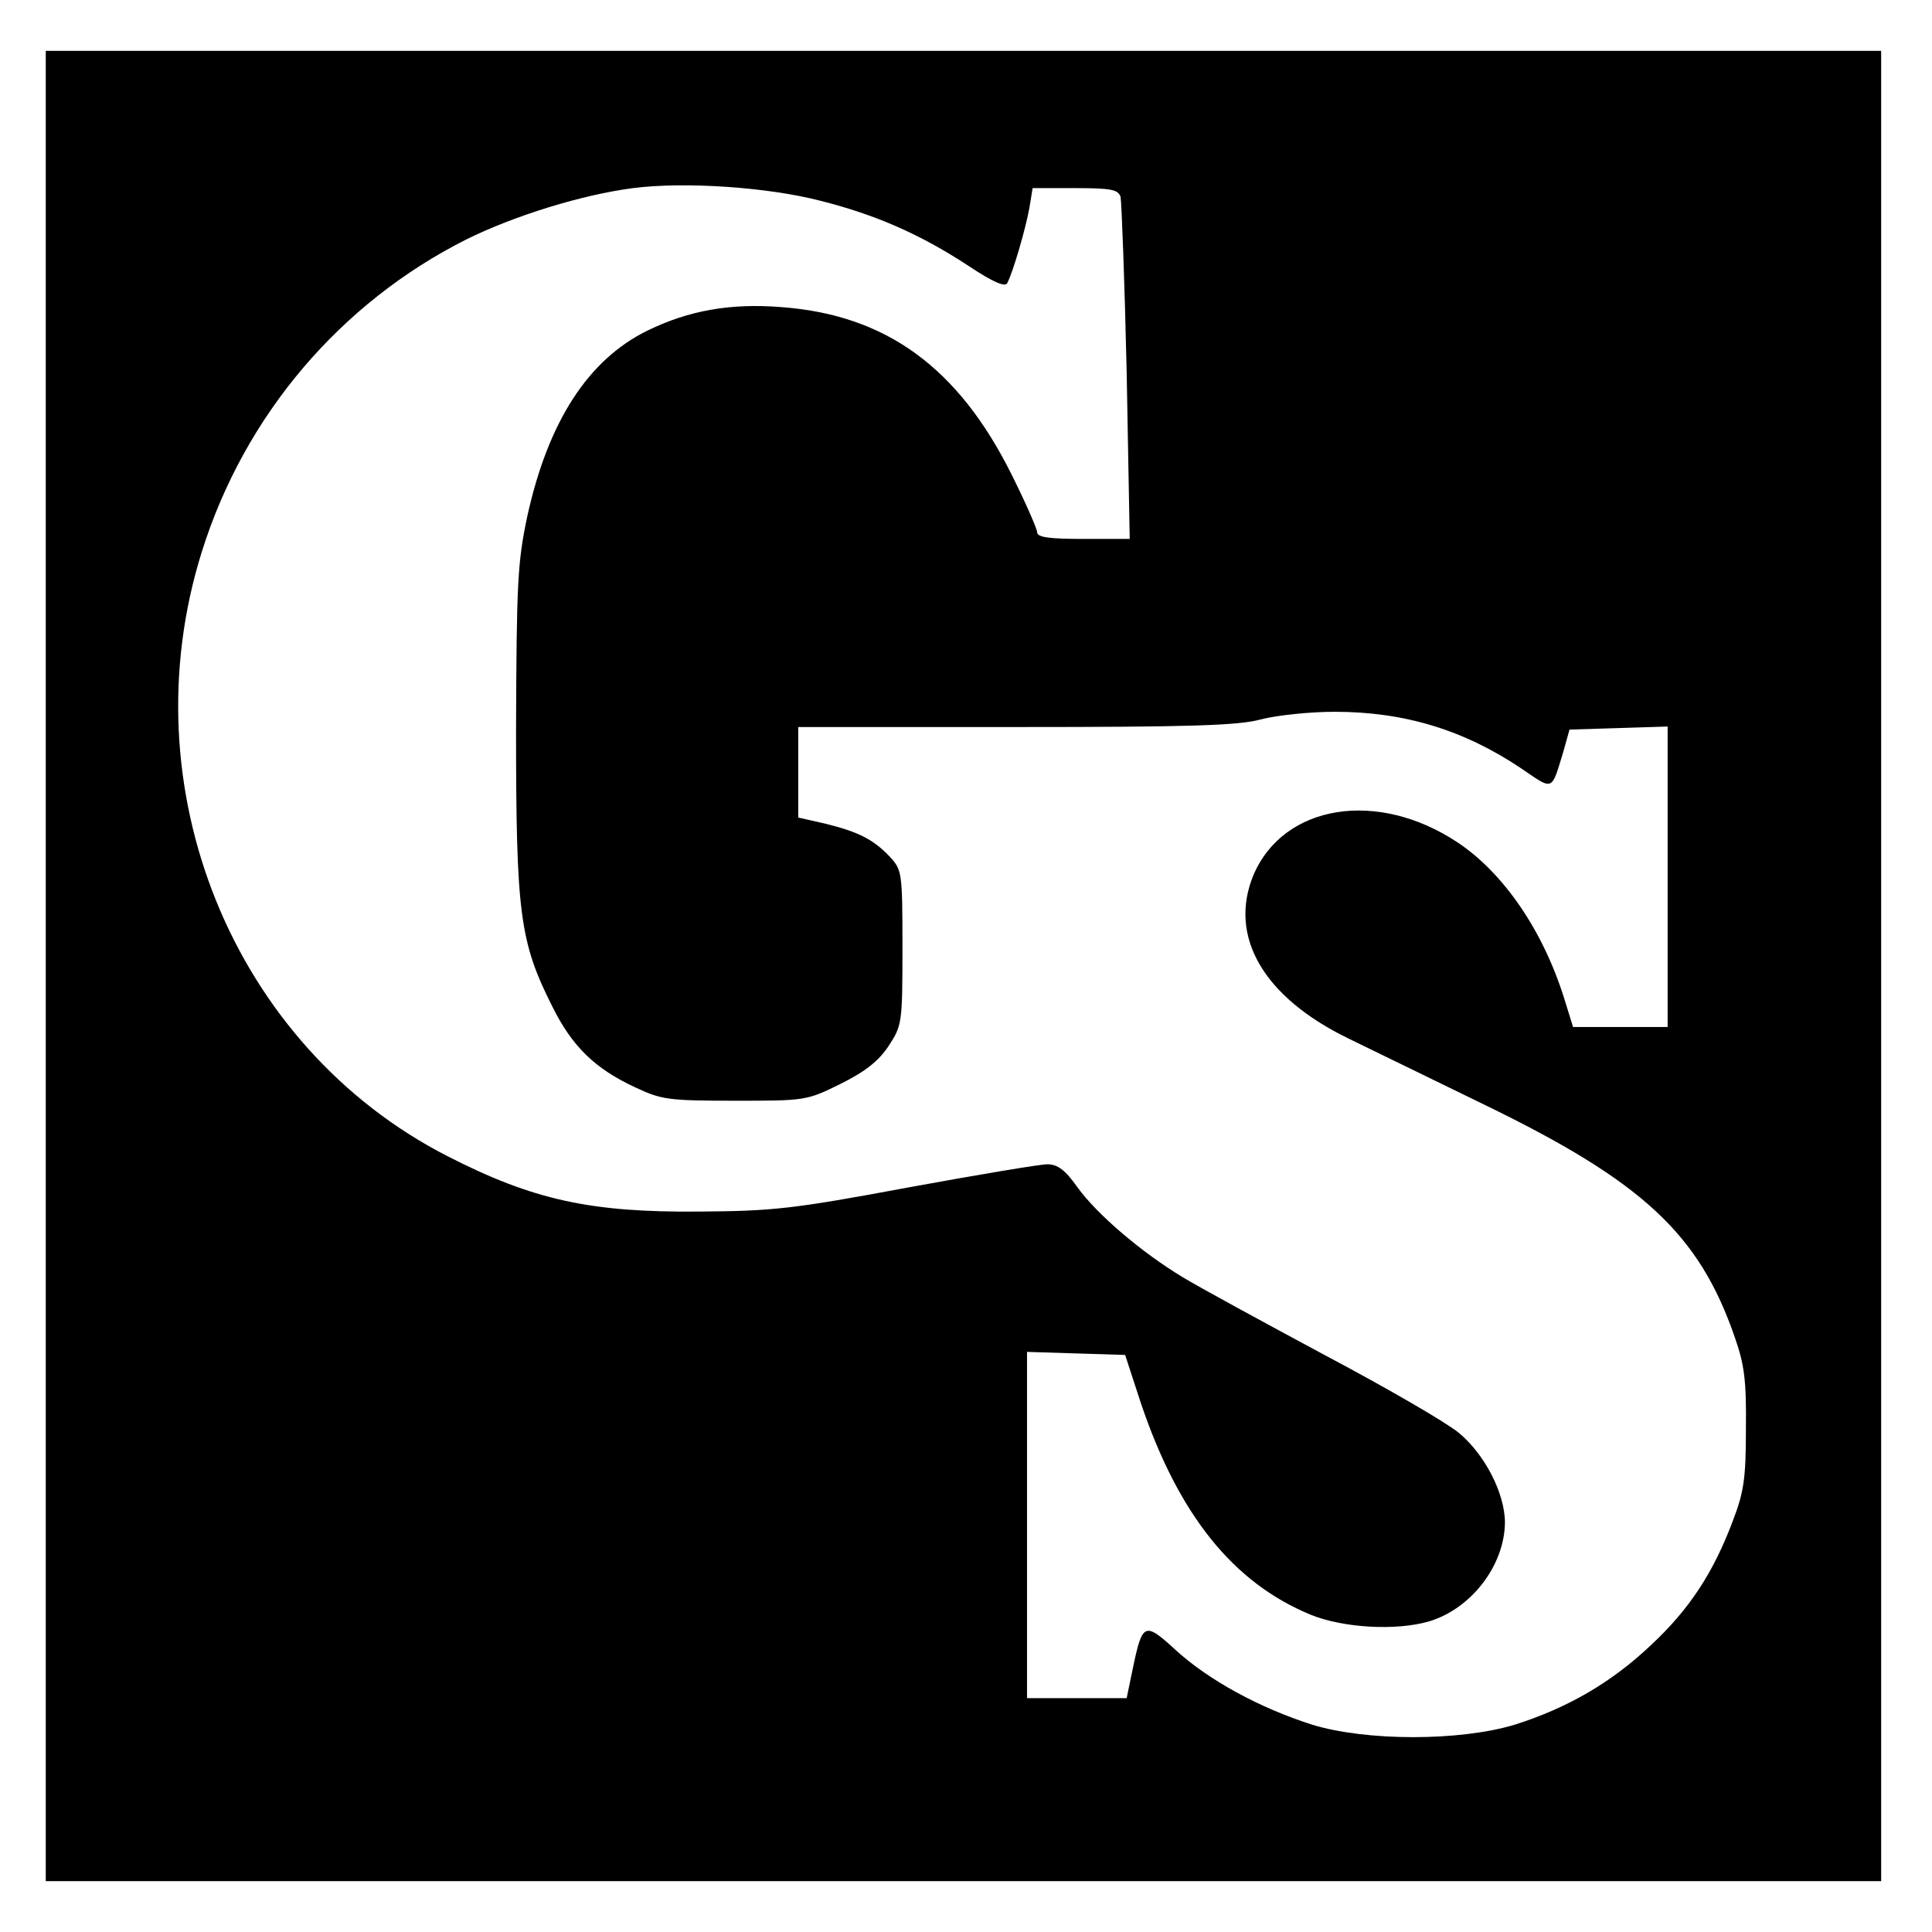 <?xml version="1.0" standalone="no"?>
<!DOCTYPE svg PUBLIC "-//W3C//DTD SVG 20010904//EN"
 "http://www.w3.org/TR/2001/REC-SVG-20010904/DTD/svg10.dtd">
<svg version="1.0" xmlns="http://www.w3.org/2000/svg"
 width="380pt" height="380pt" viewBox="0 0 380 380"
 preserveAspectRatio="xMidYMid meet">
<g transform="translate(0,380) scale(0.1,-0.1)"
fill="#000000" stroke="none">
<path d="M90 1900 l0 -1800 1805 0 1805 0 0 1800 0 1800 -1805 0 -1805 0 0
-1800z m1524 1505 c107 -27 195 -65 291 -128 48 -32 72 -42 76 -34 11 20 37
109 44 150 l6 37 84 0 c71 0 84 -3 89 -17 2 -10 8 -165 12 -345 l6 -328 -91 0
c-66 0 -91 3 -91 13 0 6 -22 57 -50 113 -105 211 -247 315 -454 330 -100 8
-182 -7 -262 -46 -117 -57 -196 -179 -237 -366 -19 -90 -21 -129 -22 -419 0
-361 7 -417 71 -544 39 -79 84 -123 164 -160 51 -24 65 -26 195 -26 139 0 141
0 208 33 50 25 75 45 95 75 26 40 27 44 27 193 0 149 -1 153 -25 179 -32 34
-62 49 -127 65 l-53 12 0 89 0 89 428 0 c345 0 438 3 482 15 30 8 96 15 145
15 138 0 255 -36 368 -112 63 -43 58 -45 82 34 l12 43 97 3 96 3 0 -296 0
-295 -93 0 -93 0 -18 58 c-42 133 -119 245 -209 305 -158 105 -343 75 -402
-65 -49 -120 20 -239 186 -320 41 -20 162 -79 269 -131 311 -151 422 -254 492
-457 19 -54 23 -85 22 -180 0 -98 -4 -125 -26 -182 -38 -101 -85 -173 -160
-243 -78 -74 -164 -124 -268 -157 -108 -33 -293 -33 -400 0 -103 33 -202 87
-267 146 -62 57 -66 55 -85 -36 l-12 -58 -98 0 -98 0 0 340 0 341 96 -3 97 -3
31 -95 c74 -219 181 -353 334 -416 64 -26 168 -32 233 -13 83 25 148 110 149
194 0 58 -40 135 -91 177 -24 20 -143 89 -264 153 -121 65 -246 133 -279 153
-81 49 -168 123 -207 177 -24 34 -39 45 -59 45 -15 0 -139 -21 -276 -46 -225
-42 -264 -46 -409 -47 -214 -2 -327 23 -495 109 -422 216 -629 724 -483 1189
84 268 272 489 520 614 95 47 228 88 328 101 102 13 265 2 369 -25z"/>
</g>
</svg>
